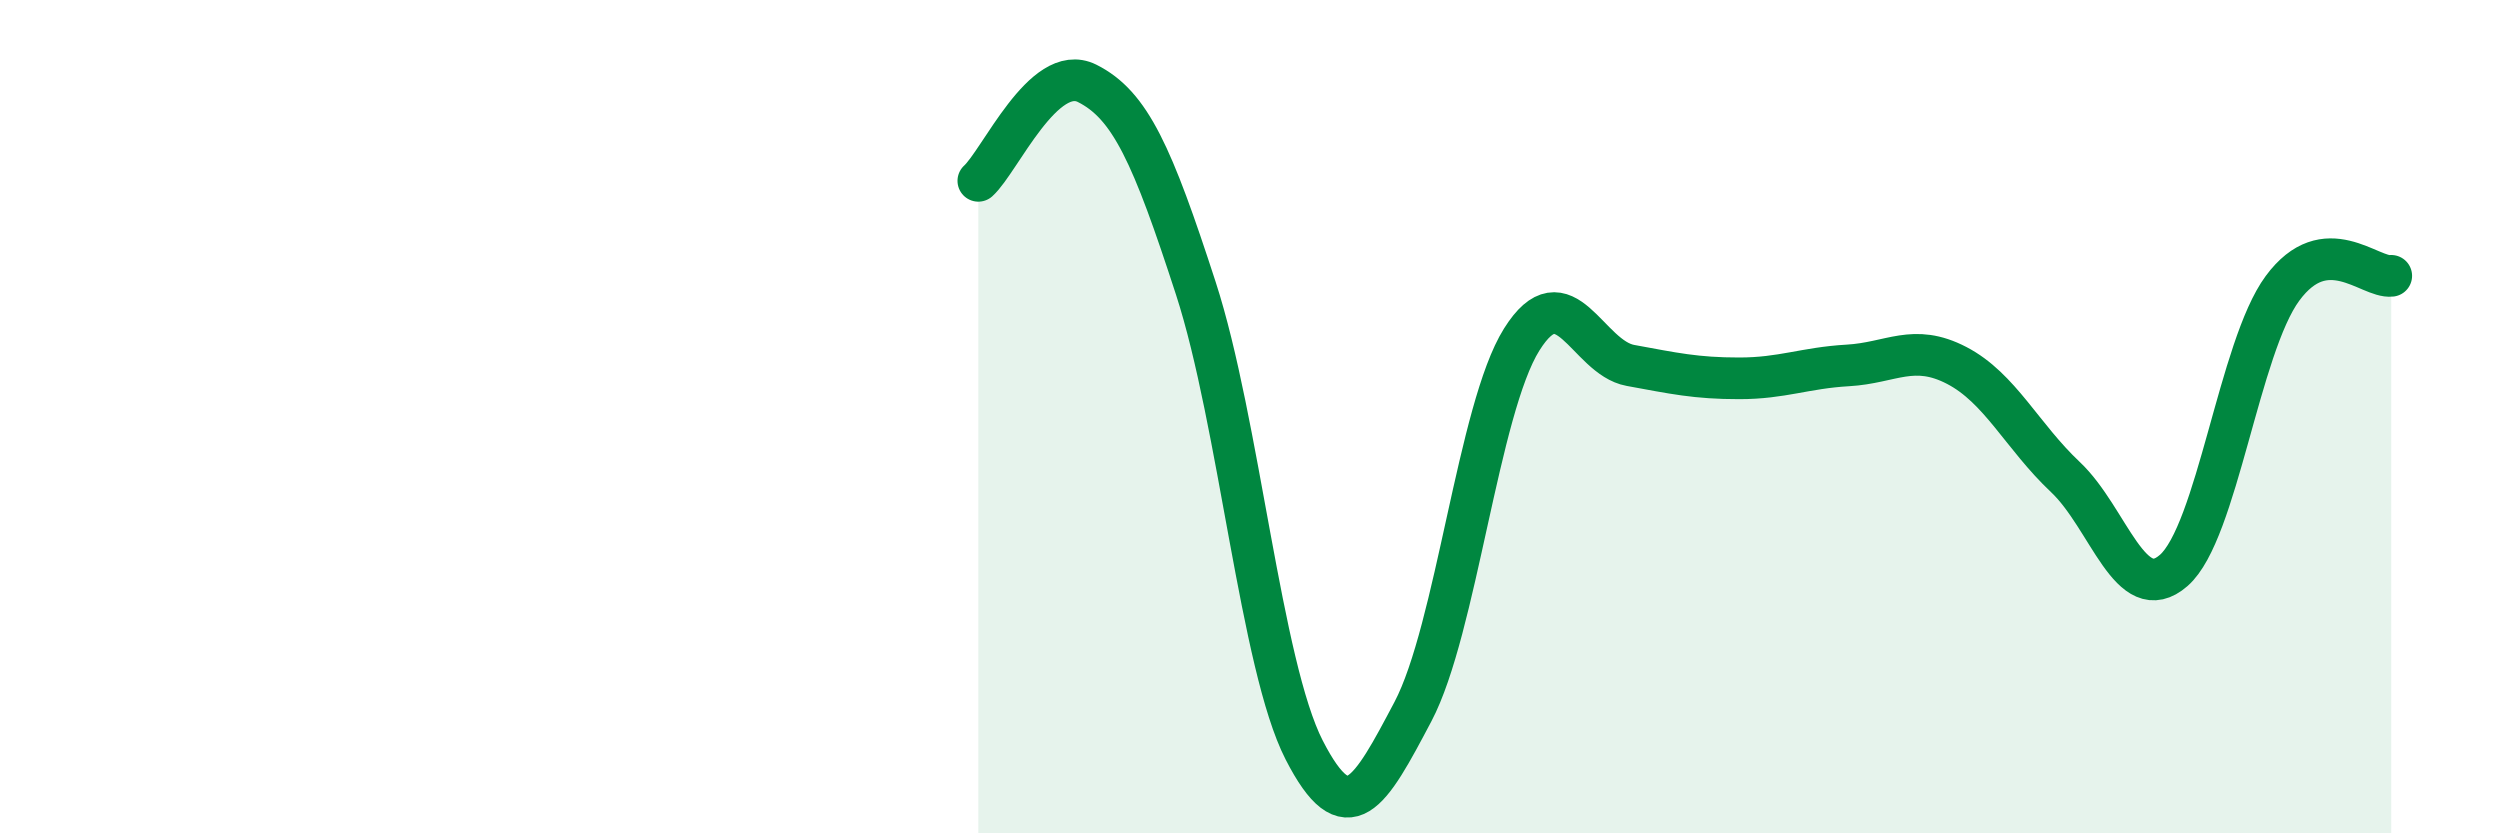 
    <svg width="60" height="20" viewBox="0 0 60 20" xmlns="http://www.w3.org/2000/svg">
      <path
        d="M 23.48,4.34 C 24,3.87 25.05,1.48 26.09,2 C 27.13,2.52 27.66,3.72 28.7,6.92 C 29.74,10.12 30.26,15.97 31.3,18 C 32.34,20.03 32.87,19.05 33.91,17.08 C 34.95,15.11 35.48,9.81 36.52,8.15 C 37.56,6.49 38.09,8.58 39.13,8.77 C 40.17,8.96 40.7,9.08 41.74,9.08 C 42.78,9.08 43.31,8.83 44.35,8.77 C 45.39,8.71 45.92,8.23 46.96,8.77 C 48,9.31 48.53,10.47 49.57,11.45 C 50.61,12.43 51.13,14.6 52.17,13.69 C 53.21,12.78 53.74,8.33 54.78,6.92 C 55.82,5.51 56.87,6.68 57.39,6.62L57.39 20L23.48 20Z"
        fill="#008740"
        opacity="0.1"
        stroke-linecap="round"
        stroke-linejoin="round"
      />
      <path
        d="M 23.48,4.34 C 24,3.87 25.05,1.48 26.09,2 C 27.13,2.52 27.66,3.72 28.7,6.92 C 29.74,10.12 30.26,15.97 31.3,18 C 32.34,20.03 32.87,19.05 33.91,17.08 C 34.95,15.11 35.48,9.81 36.52,8.15 C 37.56,6.49 38.09,8.58 39.13,8.77 C 40.17,8.96 40.7,9.08 41.74,9.08 C 42.78,9.08 43.31,8.83 44.35,8.77 C 45.39,8.71 45.92,8.23 46.96,8.77 C 48,9.31 48.53,10.47 49.57,11.45 C 50.61,12.43 51.13,14.6 52.17,13.69 C 53.21,12.78 53.74,8.33 54.78,6.92 C 55.82,5.51 56.87,6.68 57.39,6.62"
        stroke="#008740"
        stroke-width="1"
        fill="none"
        stroke-linecap="round"
        stroke-linejoin="round"
      />
    </svg>
  